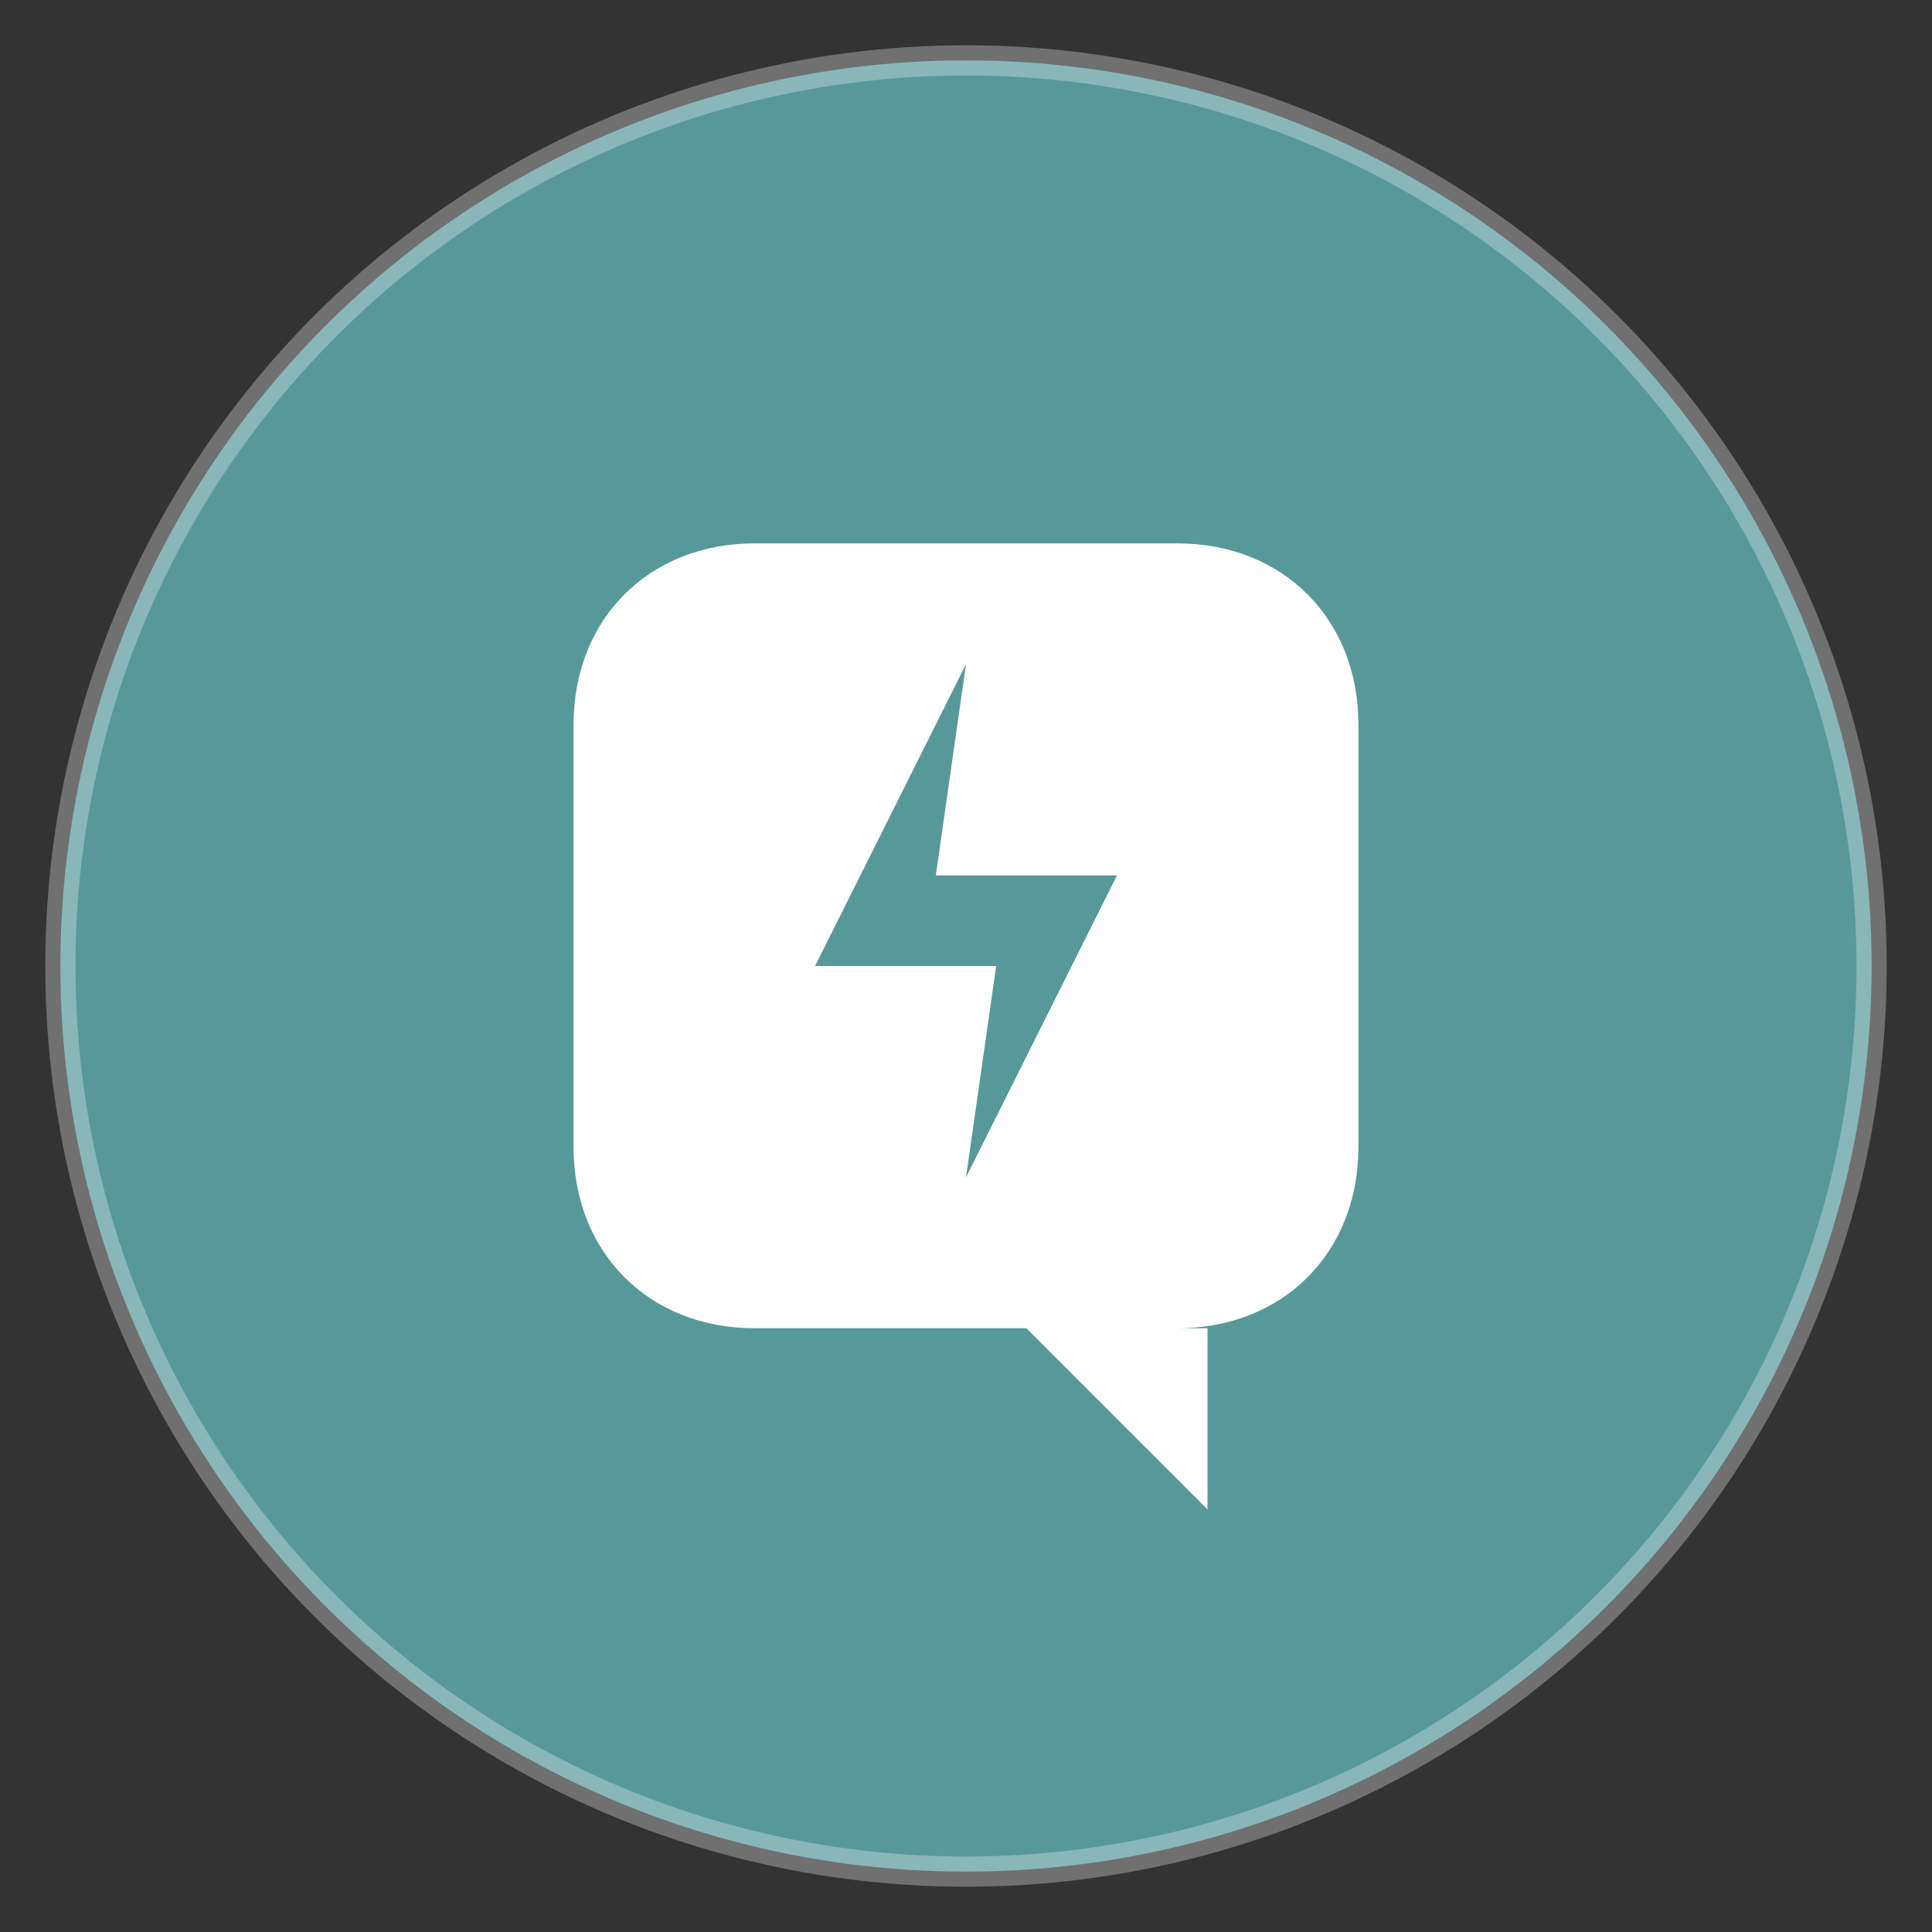 <svg width="64" height="64" viewBox="0 0 64 64" fill="none" xmlns="http://www.w3.org/2000/svg">
  <rect x="0" y="0" width="64" height="64" fill="#333333" stroke="none"/>
  <!-- Circle Background -->
  <circle cx="32" cy="32" r="30" fill="#57999A" />
  
  <!-- Message Bubble Shape -->
  <path d="M45 24C45 20.5 42.5 18 39 18H25C21.5 18 19 20.5 19 24V38C19 41.5 21.5 44 25 44H34L40 50V44H39C42.5 44 45 41.5 45 38V24Z" fill="white" />
  
  <!-- Lightning Bolt -->
  <path d="M32 39L37 29H31L32 22L27 32H33L32 39Z" fill="#57999A" />
  
  <!-- Circle Border -->
  <circle cx="32" cy="32" r="30" stroke="white" stroke-width="1" stroke-opacity="0.3" />
</svg>